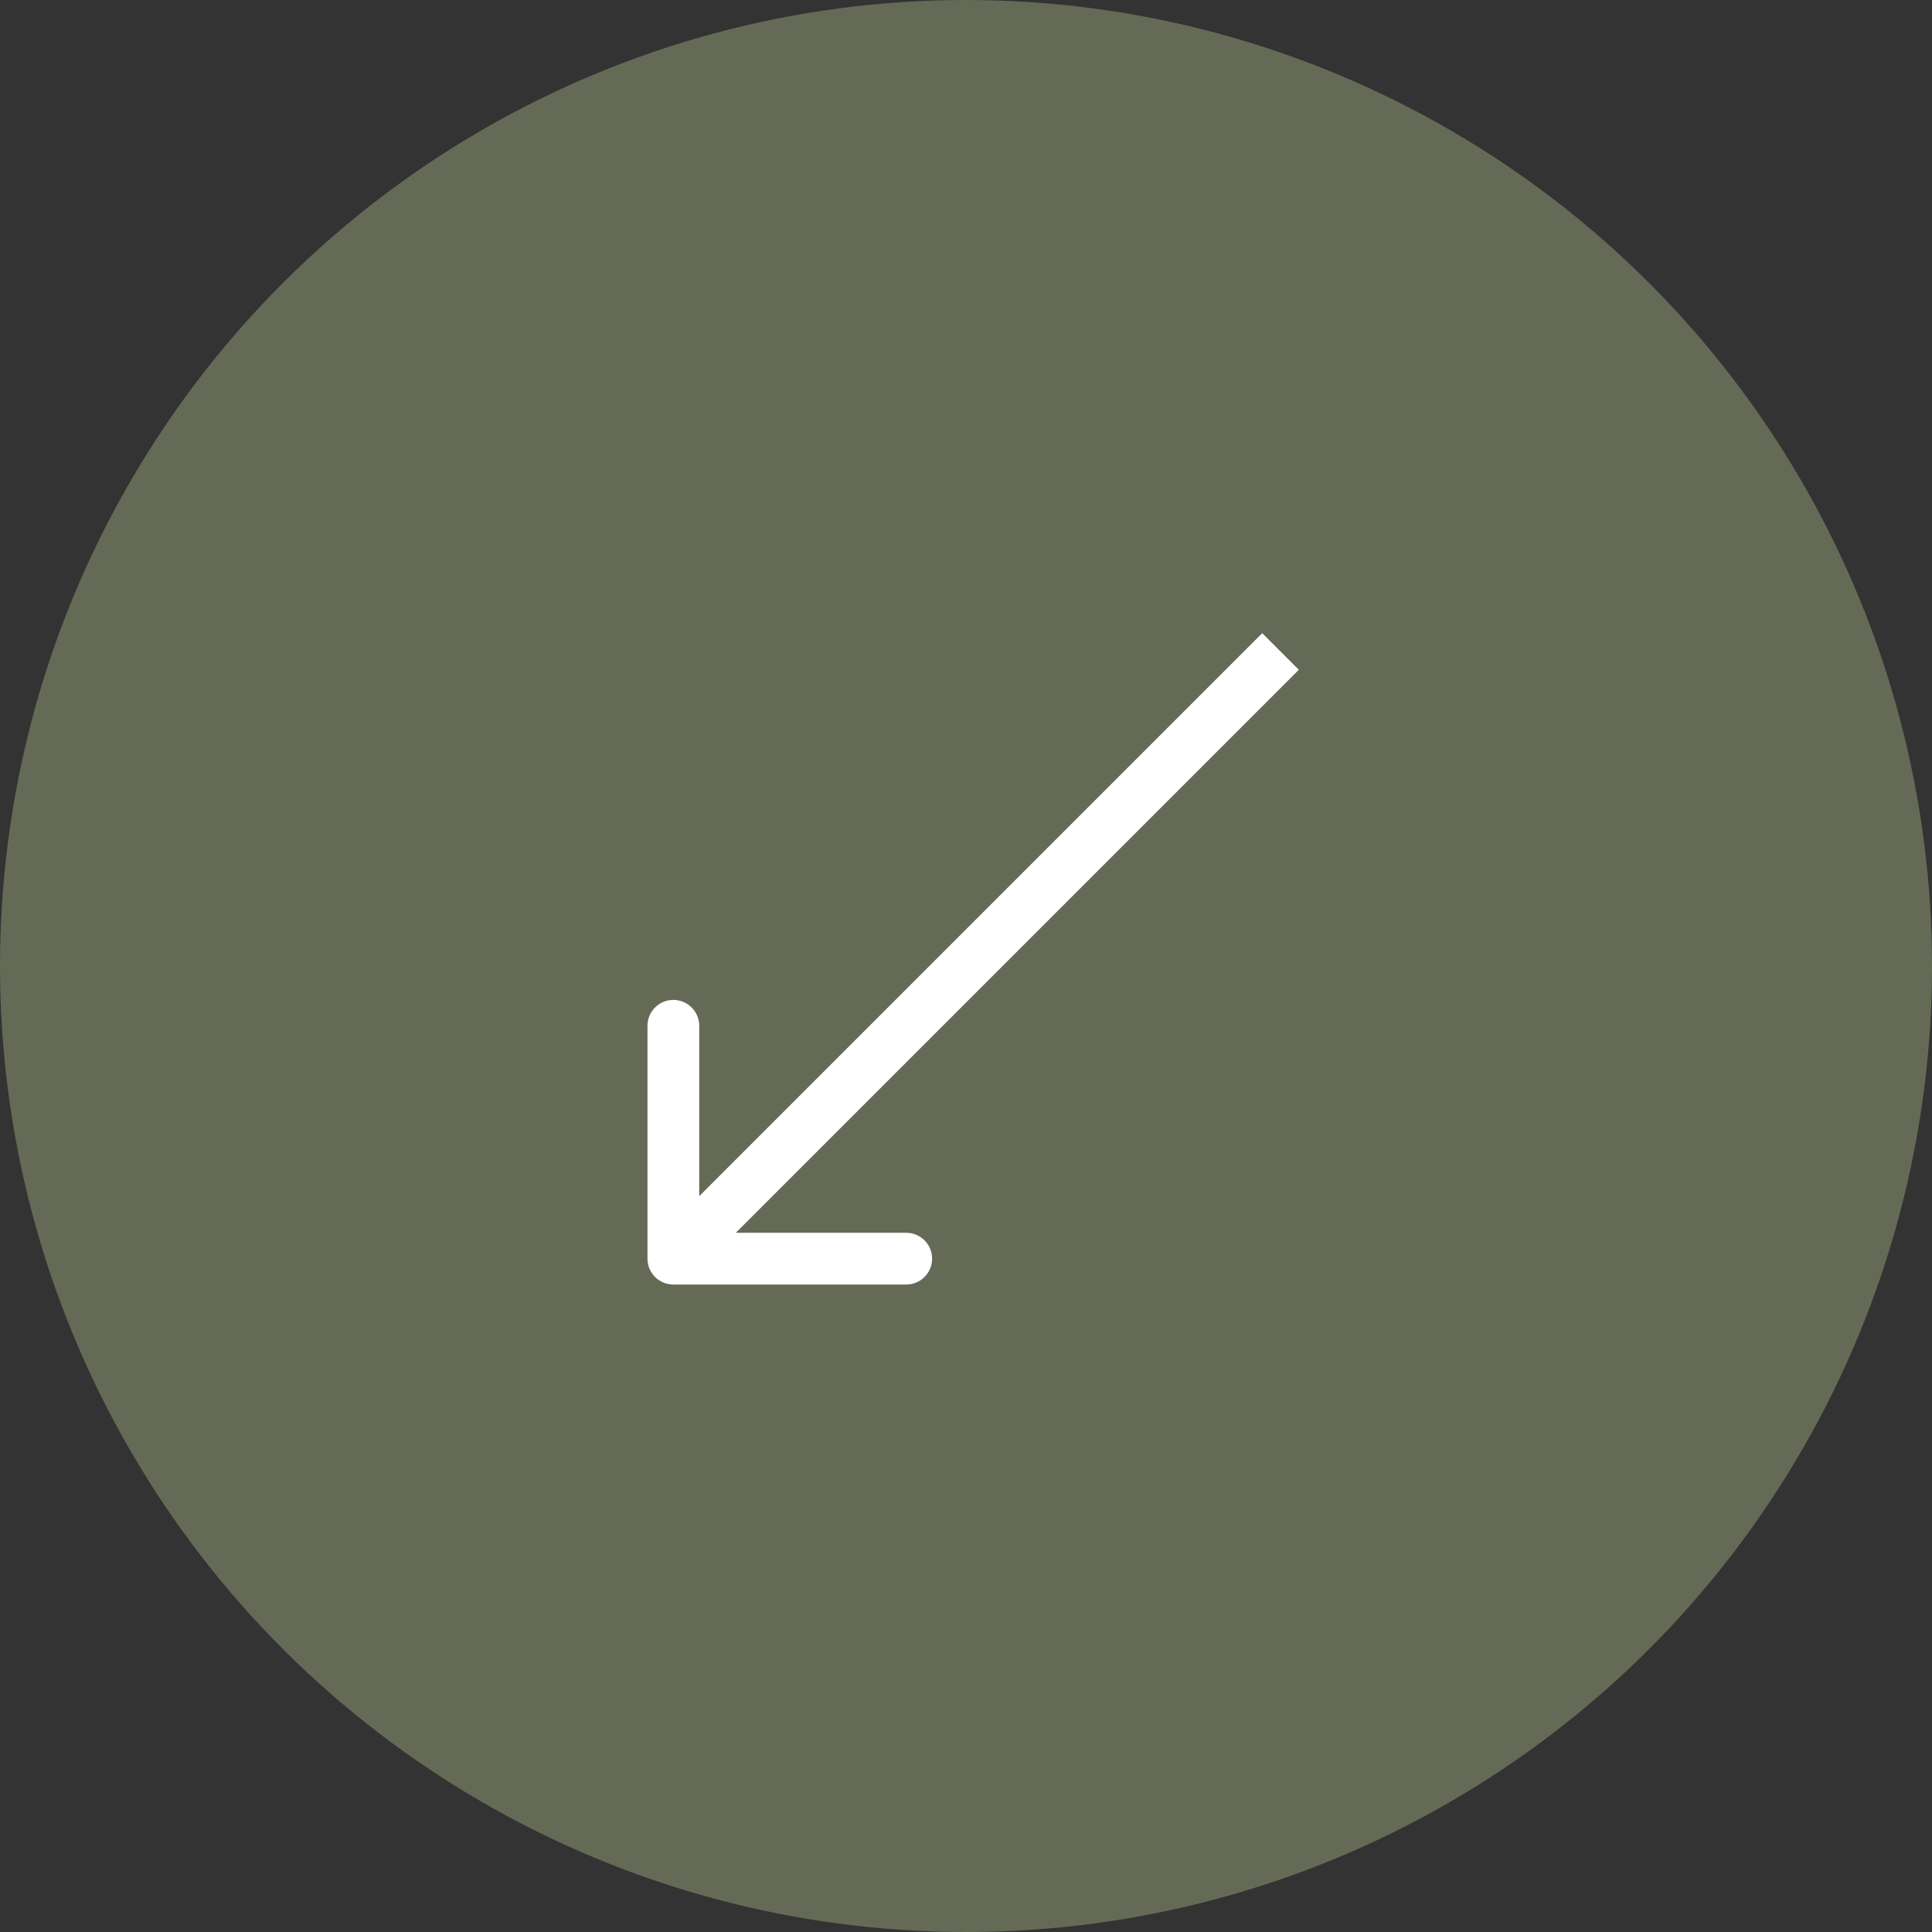 <svg width="112" height="112" viewBox="0 0 112 112" fill="none" xmlns="http://www.w3.org/2000/svg">
<rect x="0" y="0" width="112" height="112" fill="#333333" stroke="none"/>
<circle cx="56" cy="56" r="56" transform="rotate(90 56 56)" fill="#656A56"/>
<path d="M37.535 72.966C37.535 73.794 38.206 74.466 39.035 74.466L52.535 74.466C53.363 74.466 54.035 73.794 54.035 72.966C54.035 72.137 53.363 71.466 52.535 71.466L40.535 71.466L40.535 59.466C40.535 58.637 39.863 57.966 39.035 57.966C38.206 57.966 37.535 58.637 37.535 59.466L37.535 72.966ZM73.172 36.707L37.974 71.905L40.095 74.026L75.293 38.828L73.172 36.707Z" fill="white"/>
</svg>
